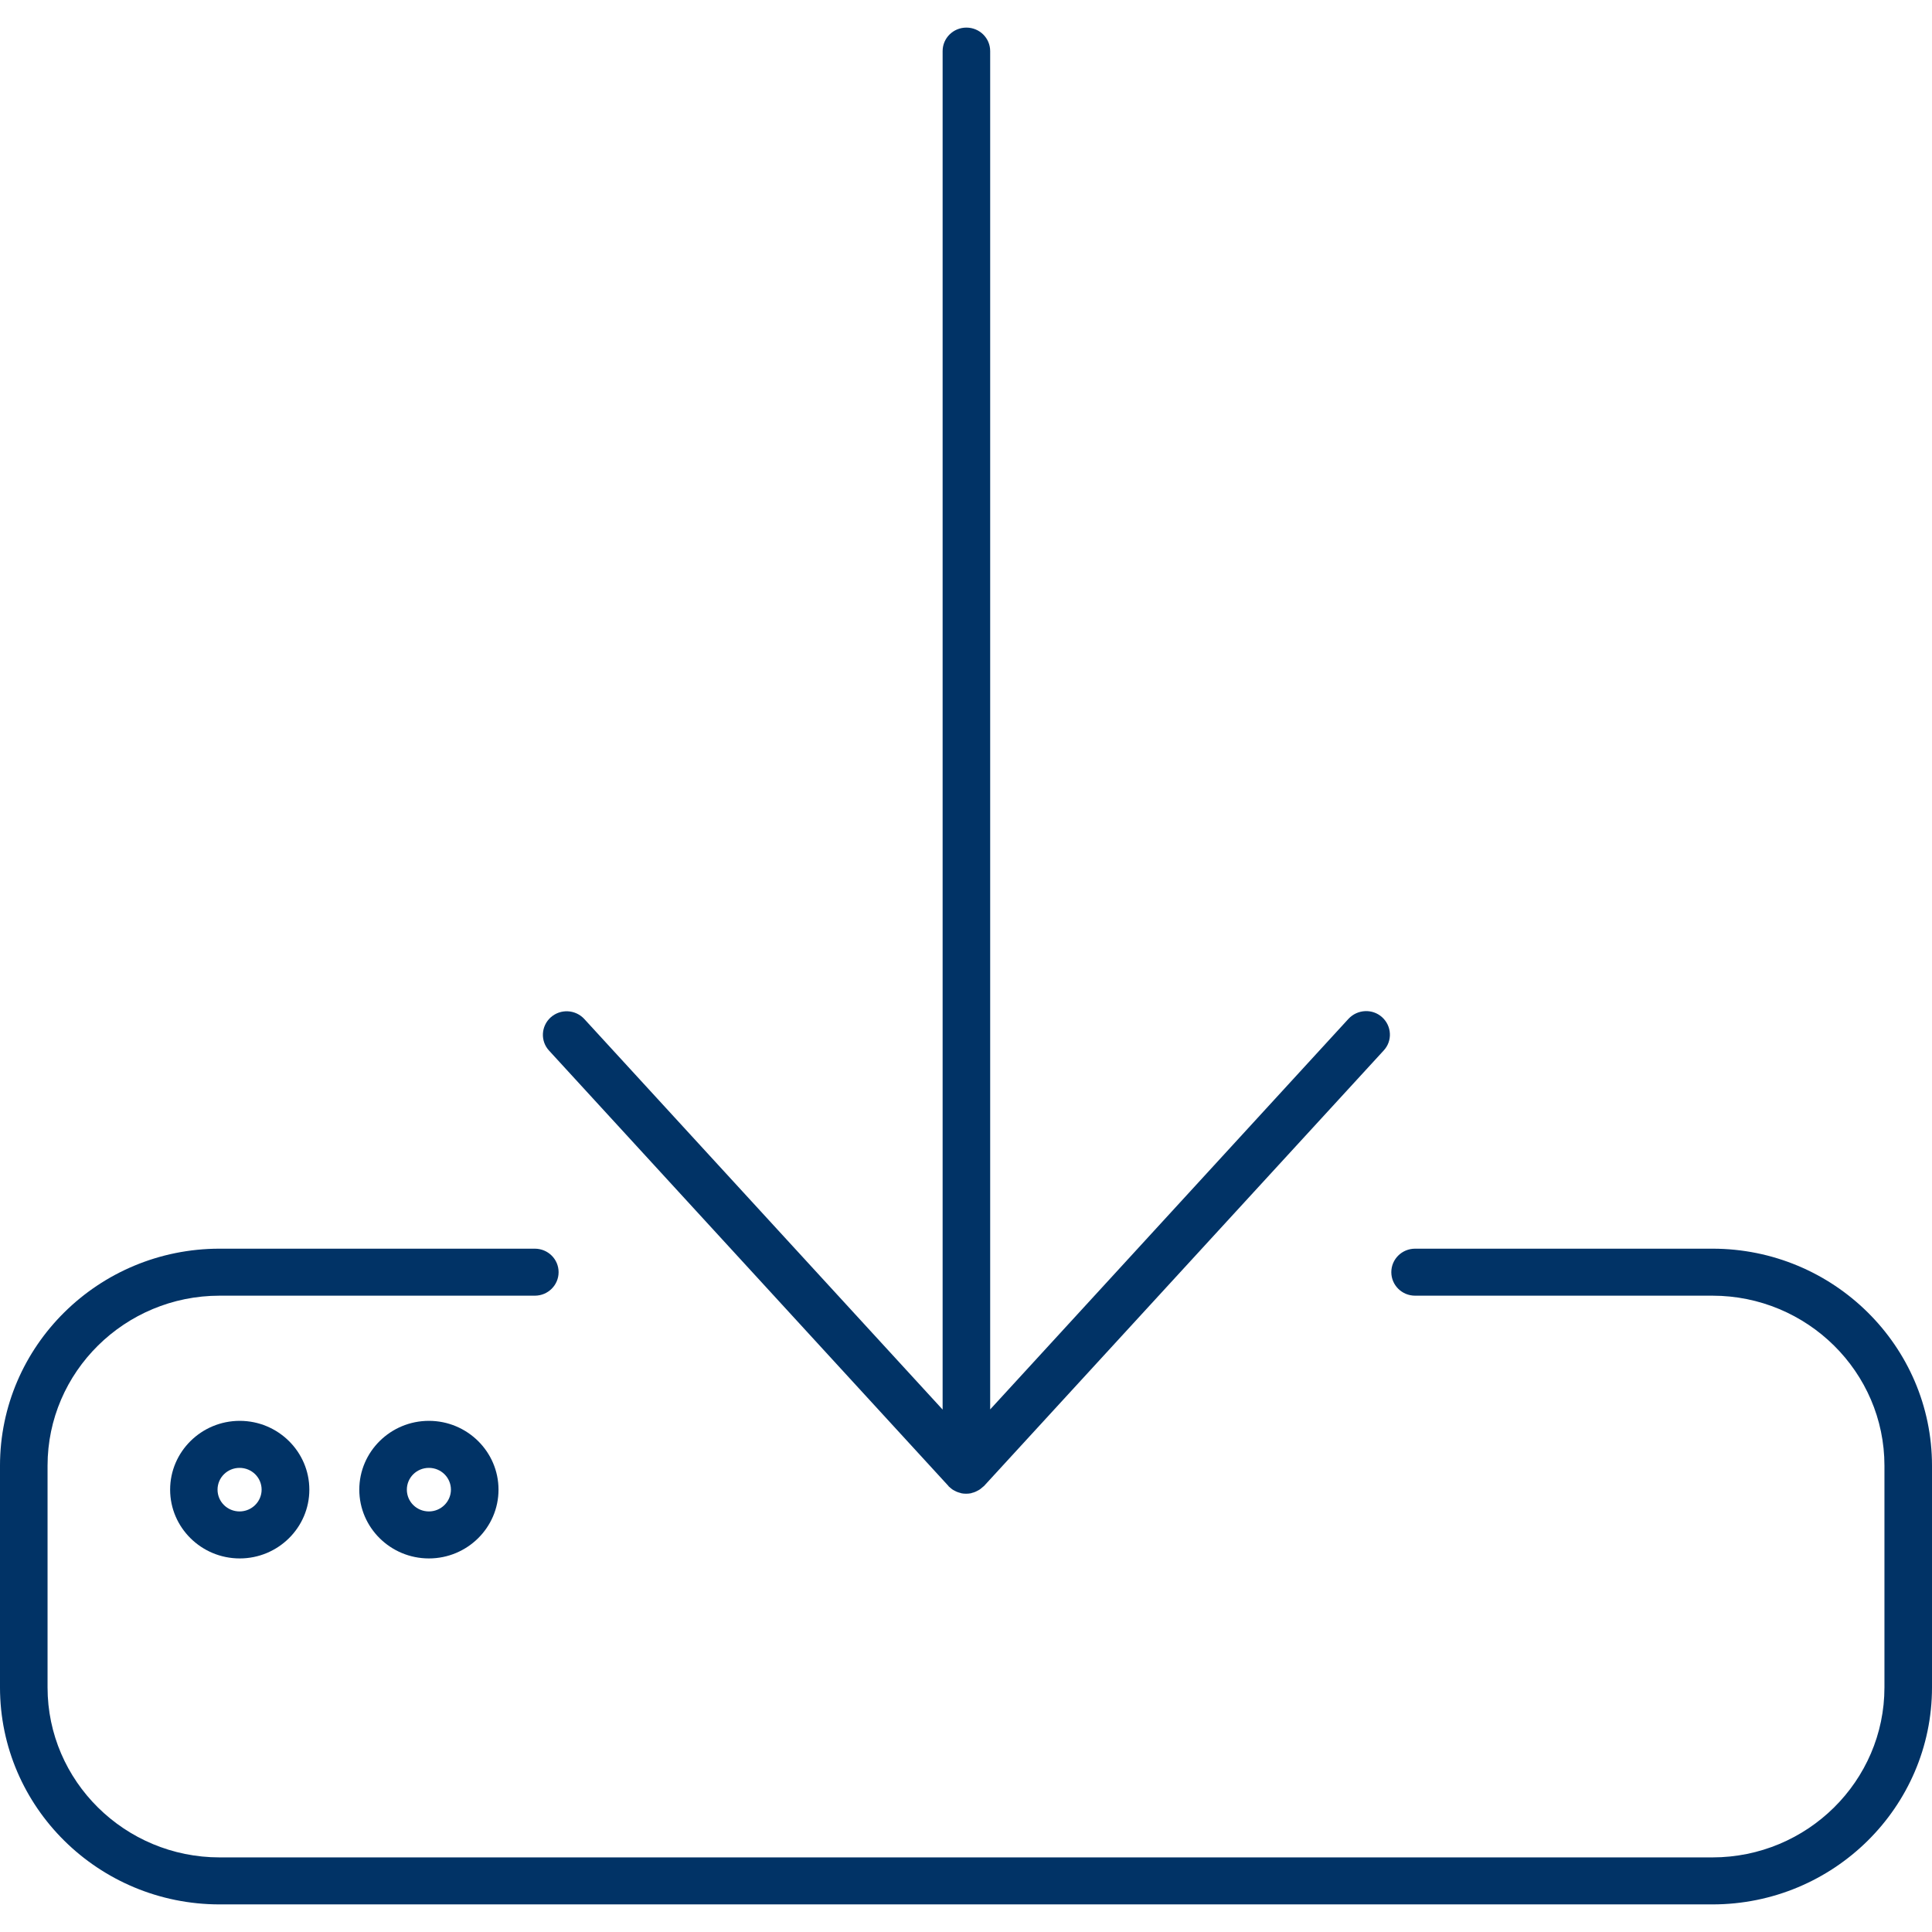 <svg width="70" height="70" viewBox="0 0 70 70" fill="none" xmlns="http://www.w3.org/2000/svg">
<g clip-path="url(#clip0_323_287)">
<path d="M62.044 45.242H51.272C50.795 45.242 50.41 45.622 50.41 46.093C50.41 46.564 50.795 46.945 51.272 46.945H62.044C65.479 46.945 68.277 49.709 68.277 53.104V61.137C68.277 64.532 65.479 67.297 62.044 67.297H7.957C4.521 67.297 1.723 64.532 1.723 61.137V53.104C1.723 49.709 4.521 46.945 7.957 46.945H19.377C19.854 46.945 20.239 46.564 20.239 46.093C20.239 45.622 19.854 45.242 19.377 45.242H7.957C3.567 45.242 0 48.767 0 53.104V61.137C0 65.475 3.567 69 7.957 69H62.044C66.433 69 70 65.475 70 61.137V53.104C70 48.767 66.433 45.242 62.044 45.242Z" fill="#013366"/>
<path d="M34.359 53.848C34.359 53.848 34.371 53.854 34.377 53.859C34.4 53.882 34.428 53.905 34.457 53.927C34.474 53.939 34.492 53.956 34.509 53.967C34.543 53.99 34.578 54.007 34.612 54.024C34.63 54.03 34.641 54.041 34.658 54.047C34.704 54.064 34.744 54.081 34.796 54.092C34.808 54.092 34.813 54.098 34.825 54.103C34.882 54.115 34.94 54.12 35.003 54.12C35.066 54.12 35.123 54.115 35.181 54.103C35.193 54.103 35.198 54.098 35.21 54.092C35.256 54.081 35.302 54.069 35.348 54.047C35.365 54.041 35.376 54.03 35.394 54.024C35.428 54.007 35.462 53.99 35.497 53.967C35.514 53.956 35.531 53.939 35.549 53.927C35.577 53.905 35.606 53.882 35.629 53.859C35.629 53.859 35.641 53.854 35.646 53.848L50.135 38.06C50.456 37.714 50.428 37.174 50.077 36.856C49.727 36.538 49.181 36.567 48.859 36.913L35.876 51.066V1.852C35.876 1.38 35.491 1 35.014 1C34.538 1 34.153 1.38 34.153 1.852V51.072L21.169 36.919C20.848 36.573 20.308 36.544 19.952 36.862C19.601 37.18 19.573 37.719 19.894 38.066L34.377 53.854L34.359 53.848Z" fill="#013366"/>
<path d="M6.164 53.973C6.164 55.347 7.296 56.465 8.686 56.465C10.076 56.465 11.208 55.347 11.208 53.973C11.208 52.599 10.076 51.48 8.686 51.48C7.296 51.48 6.164 52.599 6.164 53.973ZM9.479 53.973C9.479 54.404 9.123 54.762 8.68 54.762C8.238 54.762 7.882 54.41 7.882 53.973C7.882 53.536 8.238 53.184 8.68 53.184C9.123 53.184 9.479 53.536 9.479 53.973Z" fill="#013366"/>
<path d="M13.018 53.973C13.018 55.347 14.149 56.465 15.54 56.465C16.93 56.465 18.062 55.347 18.062 53.973C18.062 52.599 16.93 51.48 15.54 51.48C14.149 51.48 13.018 52.599 13.018 53.973ZM16.338 53.973C16.338 54.404 15.982 54.762 15.54 54.762C15.097 54.762 14.741 54.41 14.741 53.973C14.741 53.536 15.097 53.184 15.54 53.184C15.982 53.184 16.338 53.536 16.338 53.973Z" fill="#013366"/>
</g>
<defs>
<clipPath id="clip0_323_287">
<rect width="70" height="68" fill="white" transform="translate(0 1)"/>
</clipPath>
</defs>
</svg>
